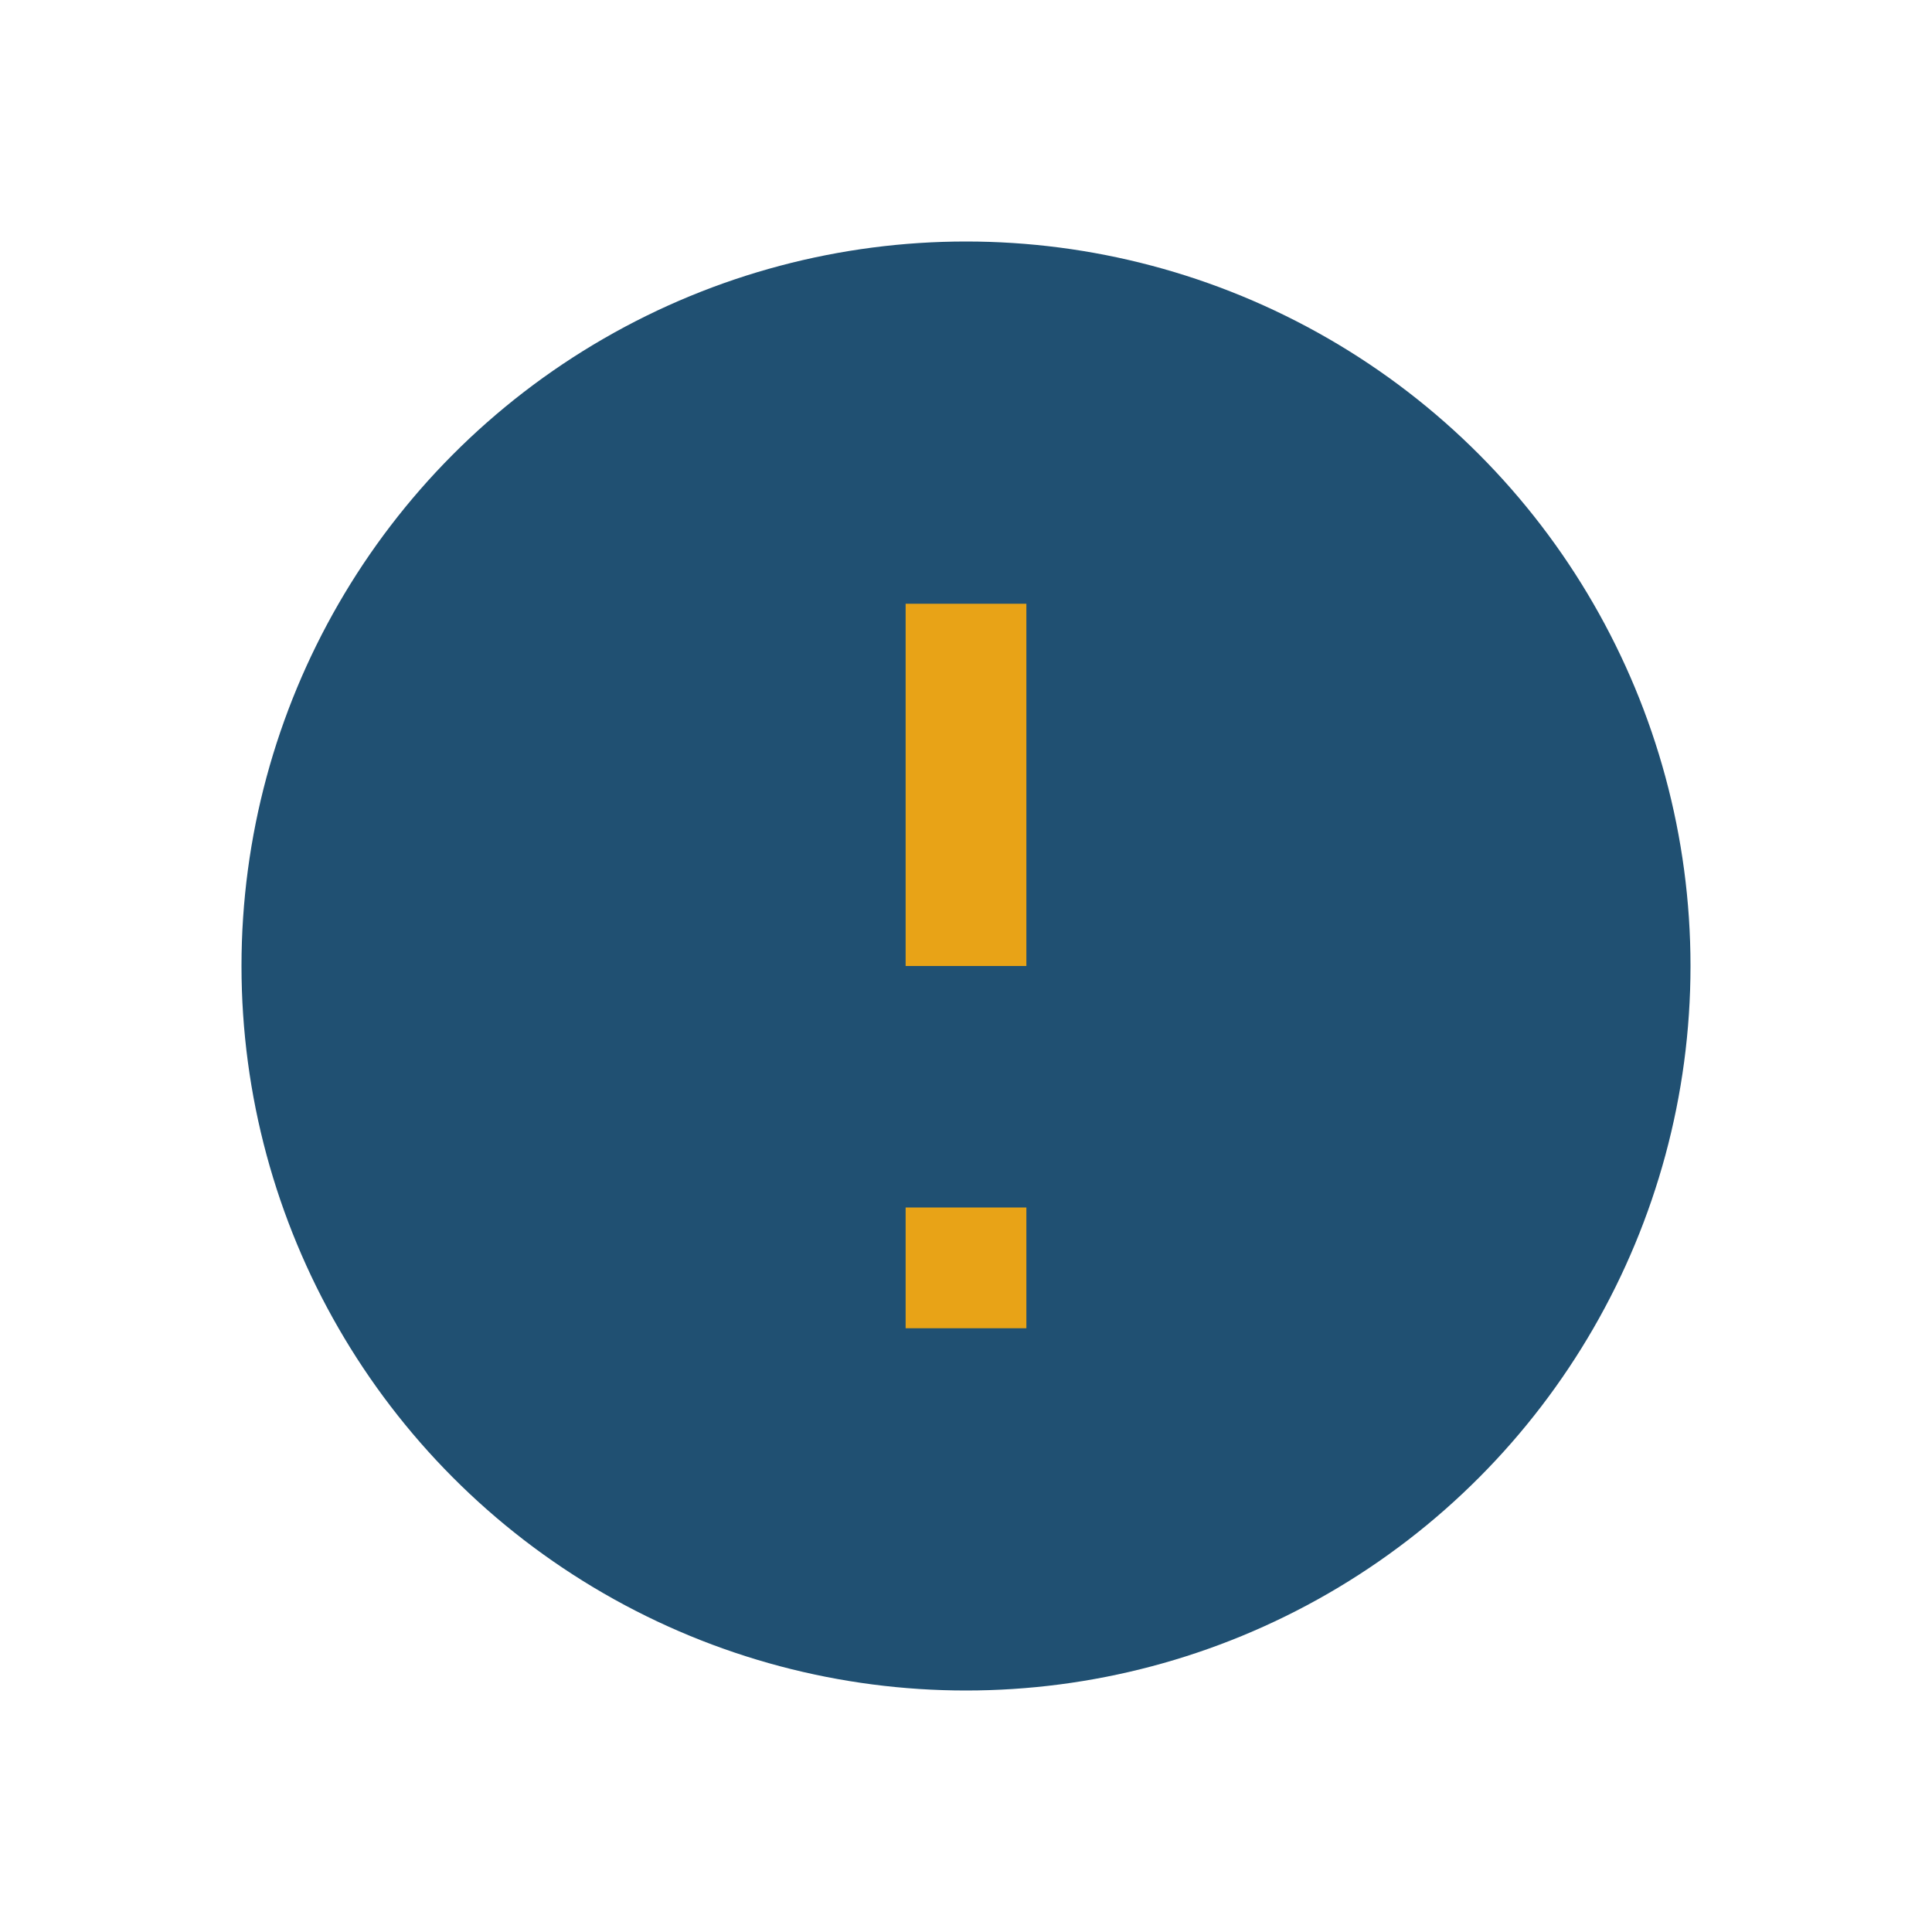 <?xml version="1.0" encoding="UTF-8"?>
<svg xmlns="http://www.w3.org/2000/svg" width="32" height="32" viewBox="0 0 32 32"><circle cx="16" cy="16" r="12" fill="#205072"/><path d="M16 10v6M16 20v2" stroke="#E8A317" stroke-width="2"/></svg>